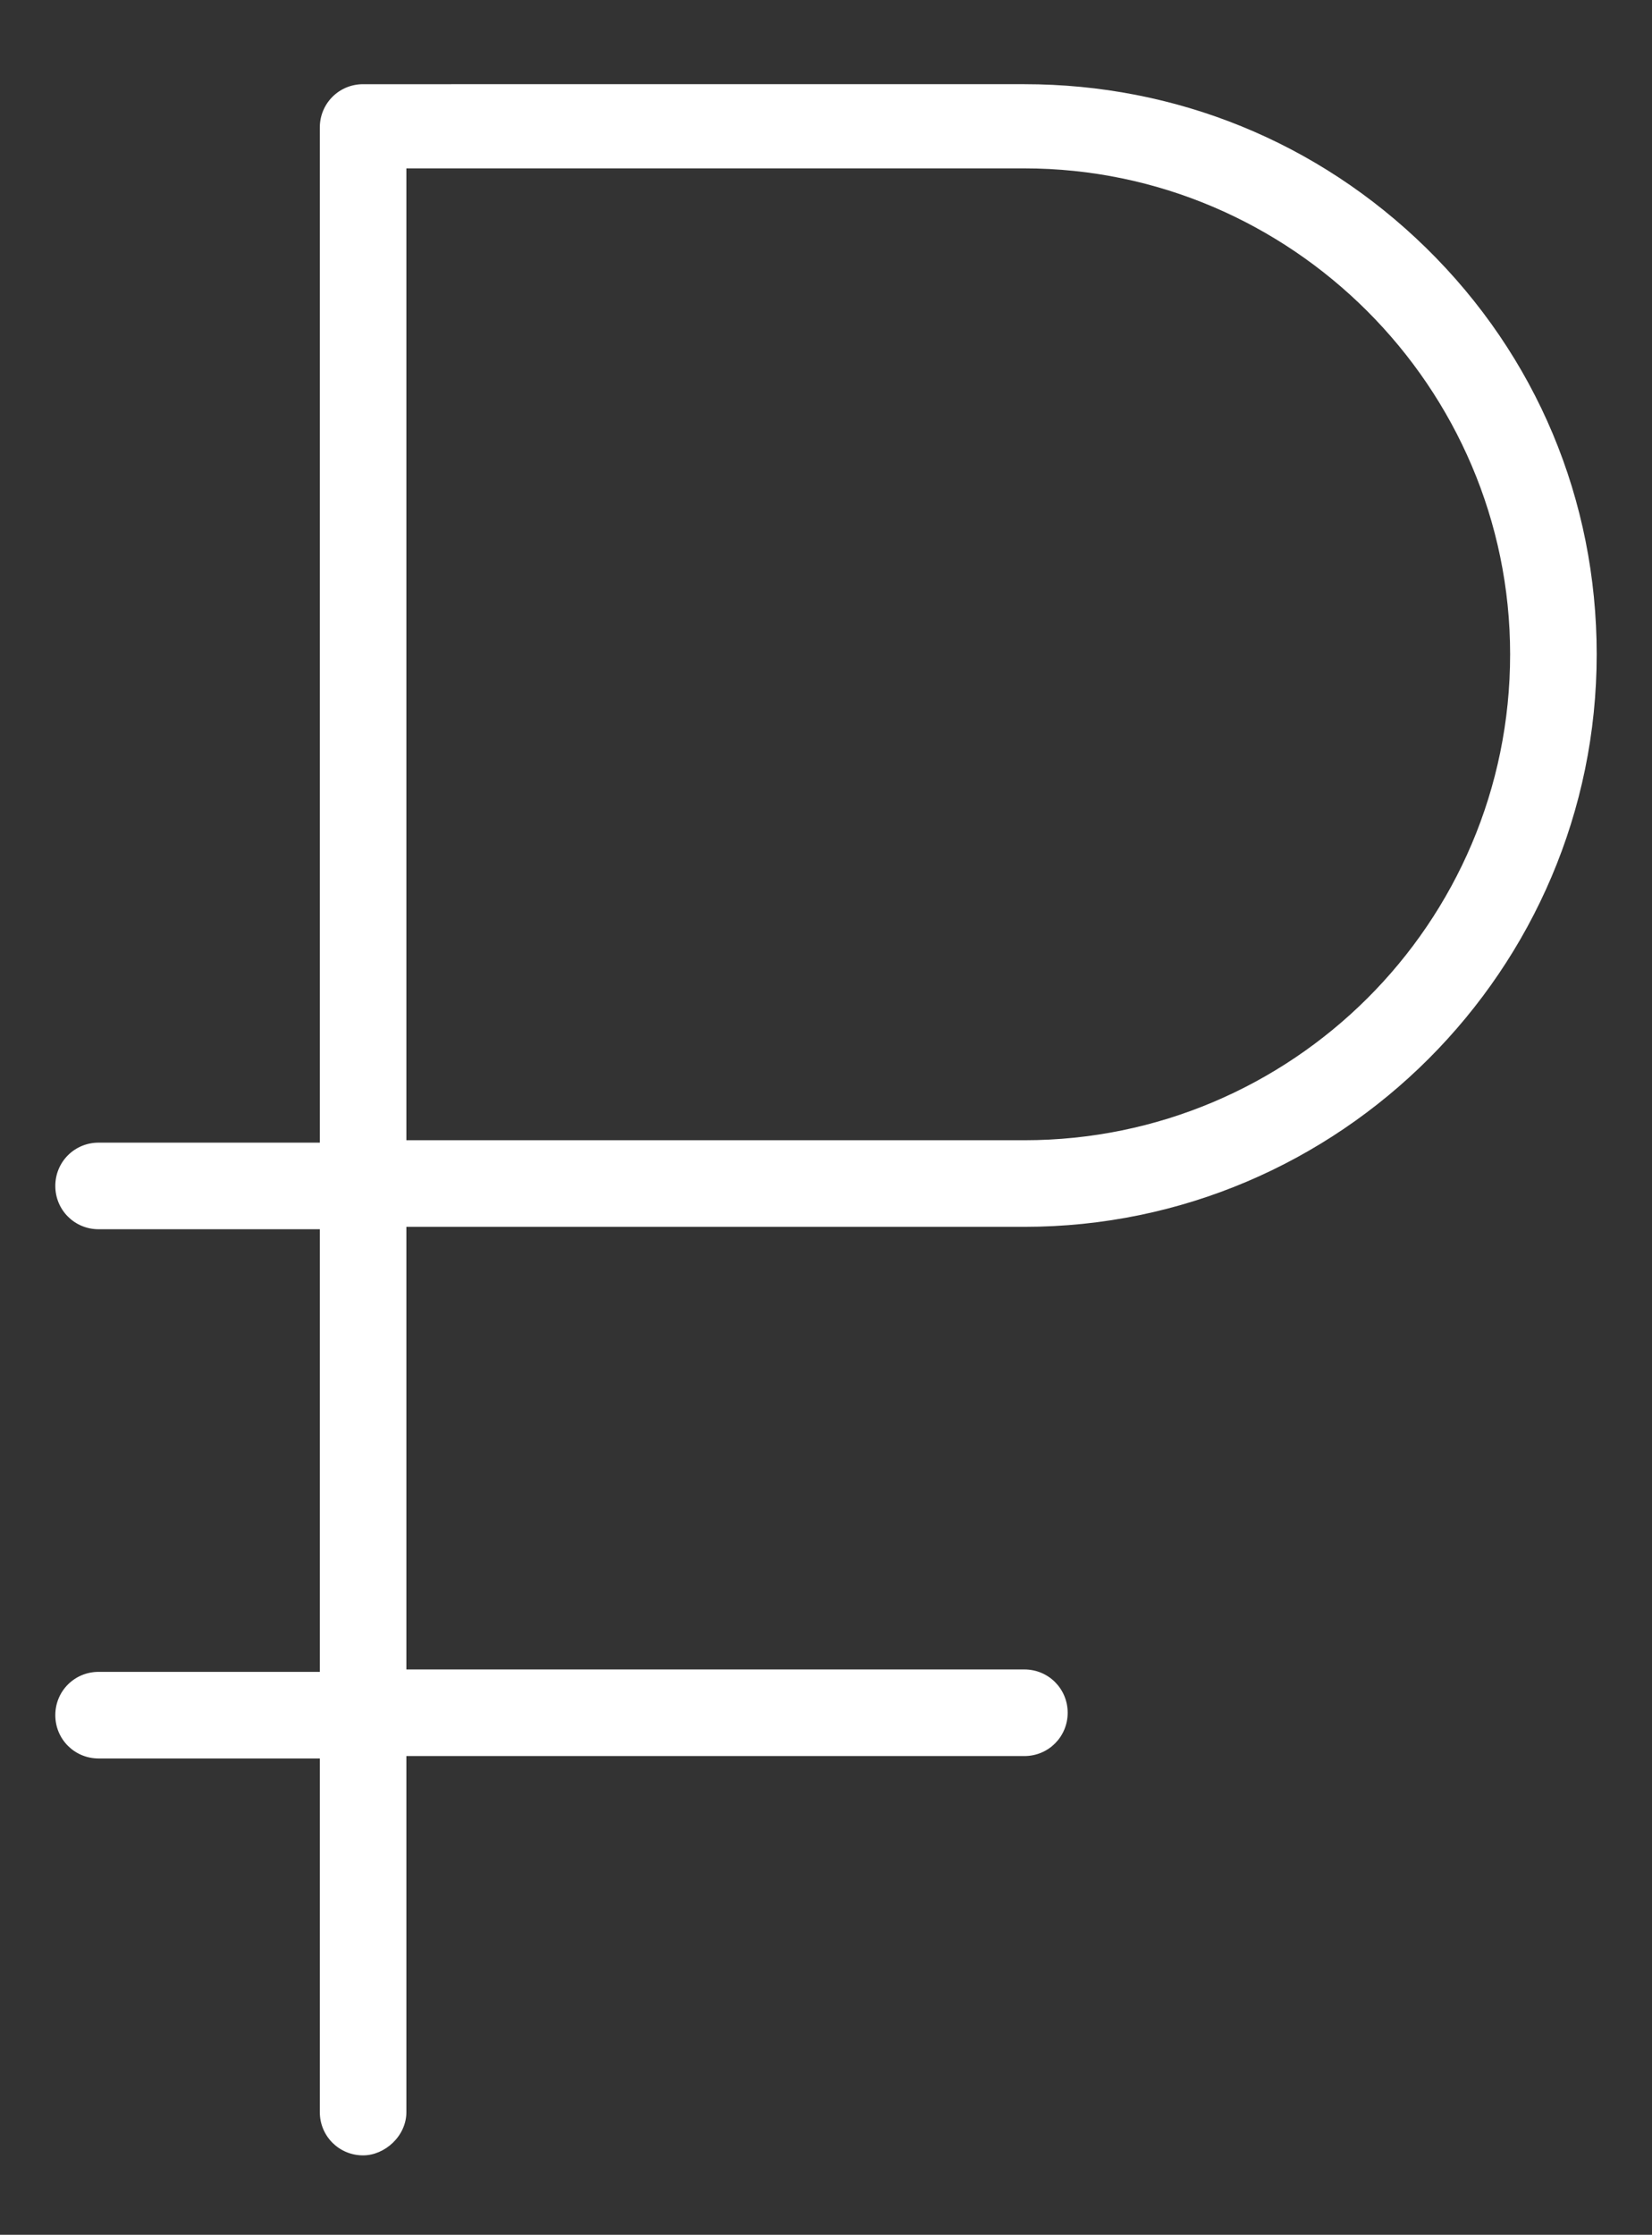 <?xml version="1.0" encoding="utf-8"?>
<!-- Generator: Adobe Illustrator 24.2.0, SVG Export Plug-In . SVG Version: 6.00 Build 0)  -->
<svg version="1.1" id="Layer_1" xmlns="http://www.w3.org/2000/svg" xmlns:xlink="http://www.w3.org/1999/xlink" x="0px" y="0px"
	 viewBox="0 0 68.7 92.9" style="enable-background:new 0 0 68.7 92.9;" xml:space="preserve">
<rect x="0" y="0" width="68.7" height="92.9" fill="#333333" stroke="none"/>
<style type="text/css">
	.st0{fill:#FFFFFF;}
</style>
<path class="st0" d="M59.3,10.3c-4.5-4.4-10.4-6.8-16.7-6.8H15.1c-1,0-1.8,0.8-1.8,1.8v42.2H4.1c-1,0-1.8,0.8-1.8,1.8
	c0,1,0.8,1.8,1.8,1.8h9.2v18.4H4.1c-1,0-1.8,0.8-1.8,1.8c0,1,0.8,1.8,1.8,1.8h9.2v14.7c0,1,0.8,1.8,1.8,1.8c0.9,0,1.8-0.8,1.8-1.8
	V73h25.7c1,0,1.8-0.8,1.8-1.8c0-1-0.8-1.8-1.8-1.8H16.9V51h25.7c13.1,0,23.8-10.7,23.8-23.8C66.4,20.8,63.9,14.8,59.3,10.3z
	 M42.6,47.4H16.9V7h25.7c11.1,0,20.2,9.1,20.2,20.2C62.8,38.4,53.7,47.4,42.6,47.4z"/>
</svg>
